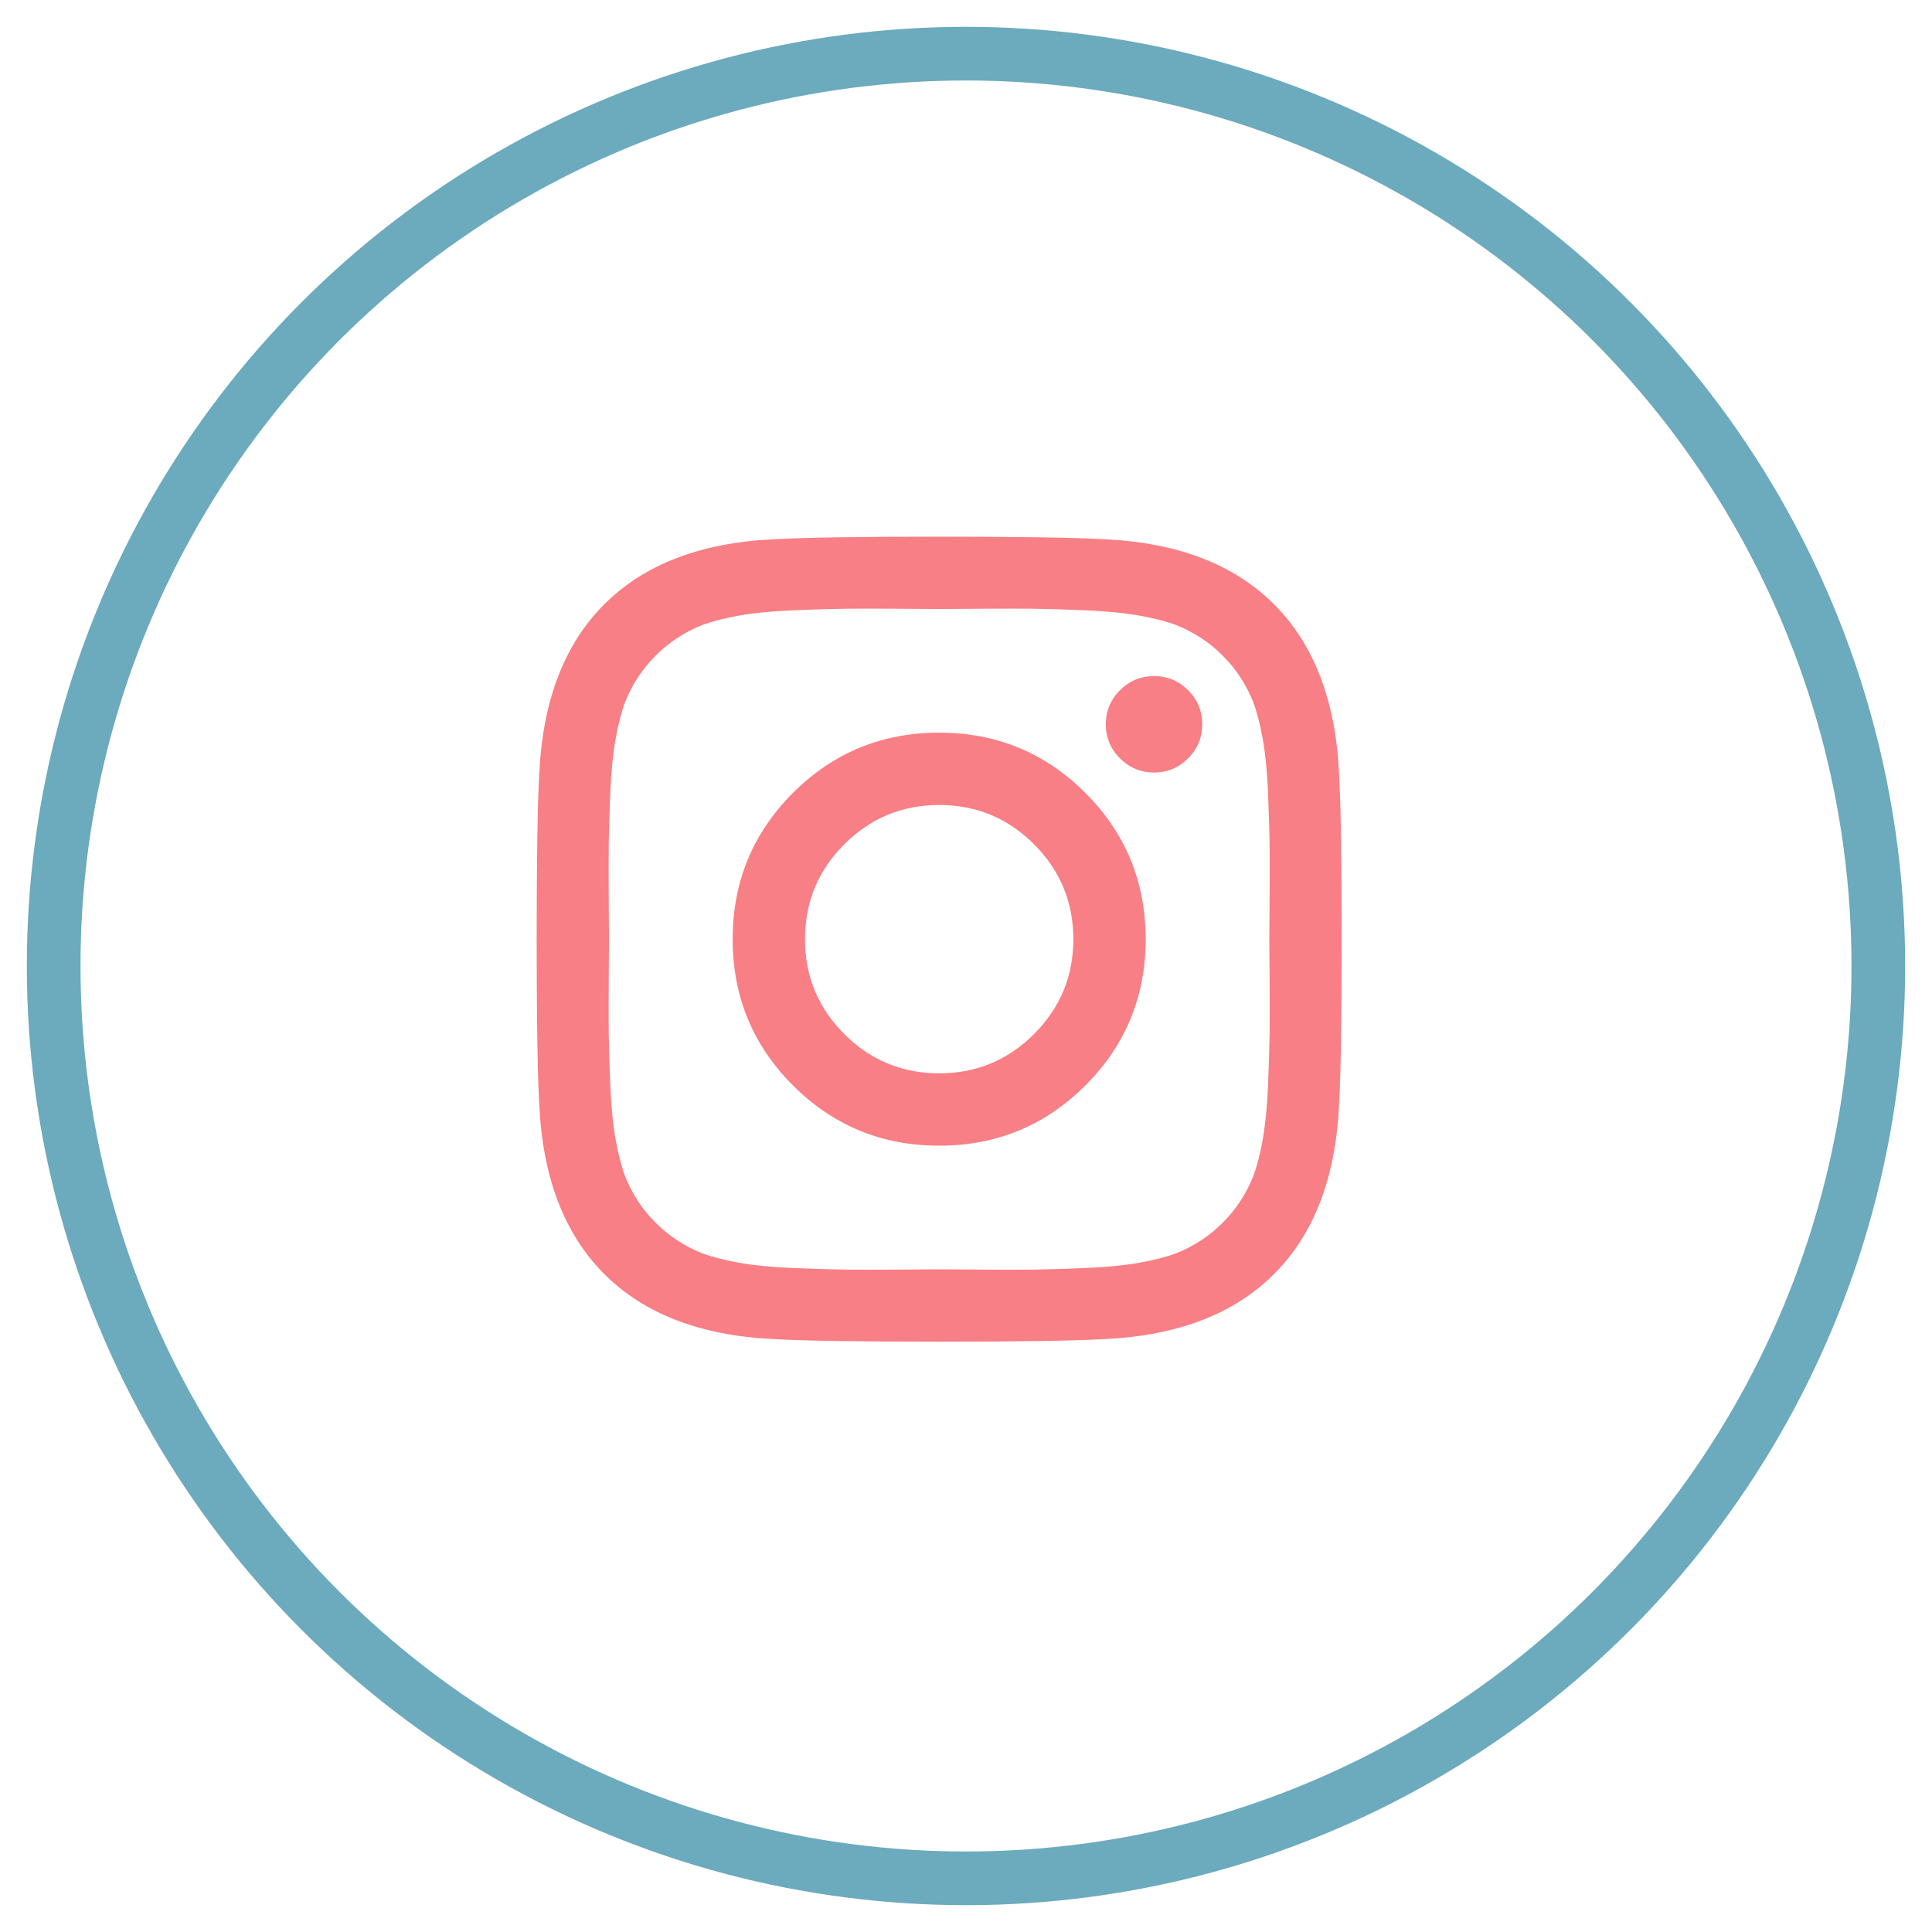 <svg xmlns="http://www.w3.org/2000/svg" width="36" height="36" viewBox="0 0 36 36">
  <g fill="none" fill-rule="evenodd" transform="translate(1 1)">
    <circle cx="17" cy="17" r="17" stroke="#6CAABD"/>
    <path fill="#F87F85" d="M19,16.5 C19,15.81 18.756,15.221 18.268,14.732 C17.779,14.244 17.19,14 16.5,14 C15.81,14 15.221,14.244 14.732,14.732 C14.244,15.221 14,15.81 14,16.5 C14,17.19 14.244,17.779 14.732,18.268 C15.221,18.756 15.81,19 16.5,19 C17.19,19 17.779,18.756 18.268,18.268 C18.756,17.779 19,17.19 19,16.5 Z M20.348,16.5 C20.348,17.568 19.973,18.476 19.225,19.225 C18.476,19.973 17.568,20.348 16.5,20.348 C15.432,20.348 14.524,19.973 13.775,19.225 C13.027,18.476 12.652,17.568 12.652,16.5 C12.652,15.432 13.027,14.524 13.775,13.775 C14.524,13.027 15.432,12.652 16.5,12.652 C17.568,12.652 18.476,13.027 19.225,13.775 C19.973,14.524 20.348,15.432 20.348,16.5 Z M21.402,12.496 C21.402,12.743 21.314,12.955 21.139,13.131 C20.963,13.307 20.751,13.395 20.504,13.395 C20.257,13.395 20.045,13.307 19.869,13.131 C19.693,12.955 19.605,12.743 19.605,12.496 C19.605,12.249 19.693,12.037 19.869,11.861 C20.045,11.686 20.257,11.598 20.504,11.598 C20.751,11.598 20.963,11.686 21.139,11.861 C21.314,12.037 21.402,12.249 21.402,12.496 Z M16.5,10.348 C16.454,10.348 16.205,10.346 15.753,10.343 C15.3,10.34 14.957,10.34 14.723,10.343 C14.488,10.346 14.174,10.356 13.78,10.372 C13.386,10.388 13.051,10.421 12.774,10.47 C12.498,10.519 12.265,10.579 12.076,10.65 C11.751,10.781 11.464,10.969 11.217,11.217 C10.969,11.464 10.781,11.751 10.65,12.076 C10.579,12.265 10.519,12.498 10.47,12.774 C10.421,13.051 10.388,13.386 10.372,13.78 C10.356,14.174 10.346,14.488 10.343,14.723 C10.34,14.957 10.34,15.3 10.343,15.753 C10.346,16.205 10.348,16.454 10.348,16.5 C10.348,16.546 10.346,16.795 10.343,17.247 C10.34,17.7 10.34,18.043 10.343,18.277 C10.346,18.512 10.356,18.826 10.372,19.22 C10.388,19.614 10.421,19.949 10.47,20.226 C10.519,20.502 10.579,20.735 10.65,20.924 C10.781,21.249 10.969,21.536 11.217,21.783 C11.464,22.031 11.751,22.219 12.076,22.35 C12.265,22.421 12.498,22.481 12.774,22.53 C13.051,22.579 13.386,22.612 13.78,22.628 C14.174,22.644 14.488,22.654 14.723,22.657 C14.957,22.66 15.3,22.66 15.753,22.657 C16.205,22.654 16.454,22.652 16.5,22.652 C16.546,22.652 16.795,22.654 17.247,22.657 C17.7,22.66 18.043,22.66 18.277,22.657 C18.512,22.654 18.826,22.644 19.22,22.628 C19.614,22.612 19.949,22.579 20.226,22.53 C20.502,22.481 20.735,22.421 20.924,22.35 C21.249,22.219 21.536,22.031 21.783,21.783 C22.031,21.536 22.219,21.249 22.35,20.924 C22.421,20.735 22.481,20.502 22.53,20.226 C22.579,19.949 22.612,19.614 22.628,19.22 C22.644,18.826 22.654,18.512 22.657,18.277 C22.66,18.043 22.66,17.7 22.657,17.247 C22.654,16.795 22.652,16.546 22.652,16.5 C22.652,16.454 22.654,16.205 22.657,15.753 C22.66,15.3 22.66,14.957 22.657,14.723 C22.654,14.488 22.644,14.174 22.628,13.78 C22.612,13.386 22.579,13.051 22.53,12.774 C22.481,12.498 22.421,12.265 22.35,12.076 C22.219,11.751 22.031,11.464 21.783,11.217 C21.536,10.969 21.249,10.781 20.924,10.65 C20.735,10.579 20.502,10.519 20.226,10.47 C19.949,10.421 19.614,10.388 19.22,10.372 C18.826,10.356 18.512,10.346 18.277,10.343 C18.043,10.34 17.7,10.34 17.247,10.343 C16.795,10.346 16.546,10.348 16.5,10.348 Z M24,16.5 C24,17.991 23.984,19.023 23.951,19.596 C23.886,20.95 23.482,21.998 22.74,22.74 C21.998,23.482 20.95,23.886 19.596,23.951 C19.023,23.984 17.991,24 16.5,24 C15.009,24 13.977,23.984 13.404,23.951 C12.05,23.886 11.002,23.482 10.26,22.74 C9.518,21.998 9.114,20.95 9.049,19.596 C9.016,19.023 9,17.991 9,16.5 C9,15.009 9.016,13.977 9.049,13.404 C9.114,12.05 9.518,11.002 10.26,10.26 C11.002,9.518 12.05,9.114 13.404,9.049 C13.977,9.016 15.009,9 16.5,9 C17.991,9 19.023,9.016 19.596,9.049 C20.95,9.114 21.998,9.518 22.74,10.26 C23.482,11.002 23.886,12.05 23.951,13.404 C23.984,13.977 24,15.009 24,16.5 Z"/>
  </g>
</svg>
